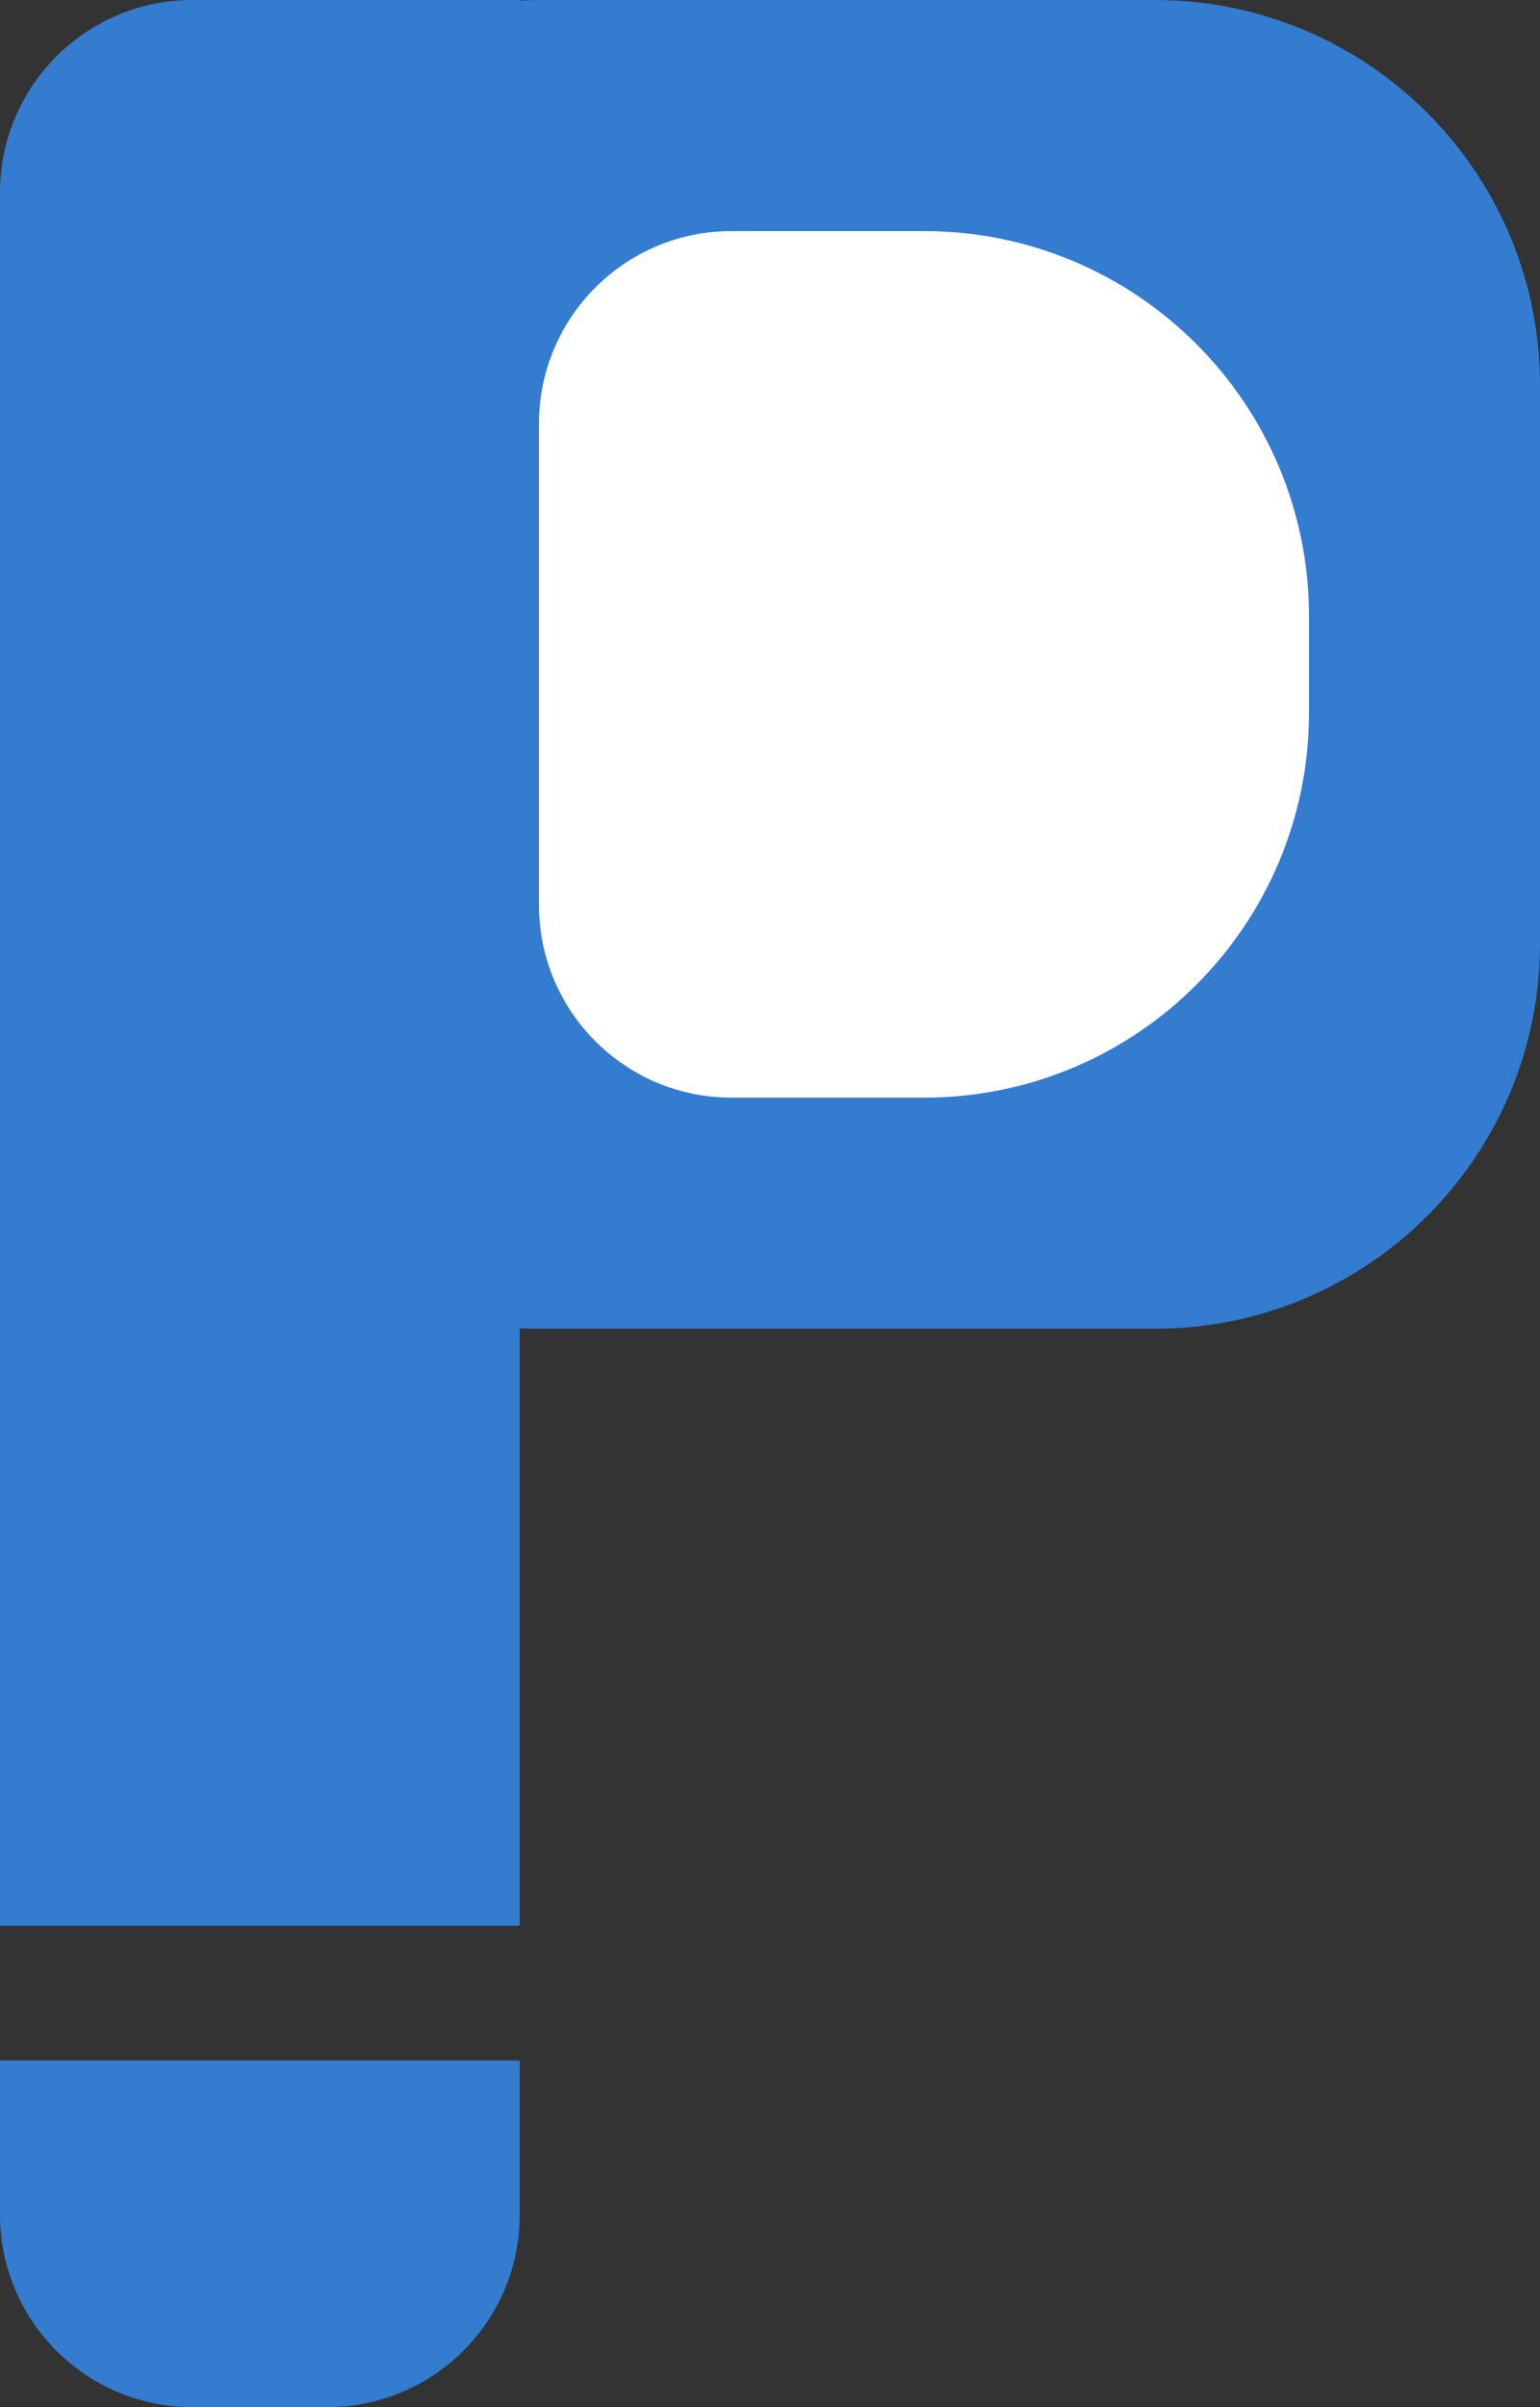 <svg width="80" height="125" viewBox="0 0 80 125" fill="none" xmlns="http://www.w3.org/2000/svg">
<rect x="0" y="0" width="80" height="125" fill="#333333" stroke="none"/>
<path d="M0 107H27V115C27 120.523 22.523 125 17 125H10C4.477 125 0 120.523 0 115V107Z" fill="#337CCF"/>
<path d="M12 53C12 61.837 19.163 69 28 69H60C71.046 69 80 60.046 80 49V20C80 8.954 71.046 0 60 0H28C19.163 0 12 7.163 12 16V53Z" fill="#337CCF"/>
<path d="M28 47C28 52.523 32.477 57 38 57H48C59.046 57 68 48.046 68 37V32C68 20.954 59.046 12 48 12H38C32.477 12 28 16.477 28 22V47Z" fill="white"/>
<path d="M0 10C0 4.477 4.477 0 10 0H27V100H0V10Z" fill="#337CCF"/>
</svg>
